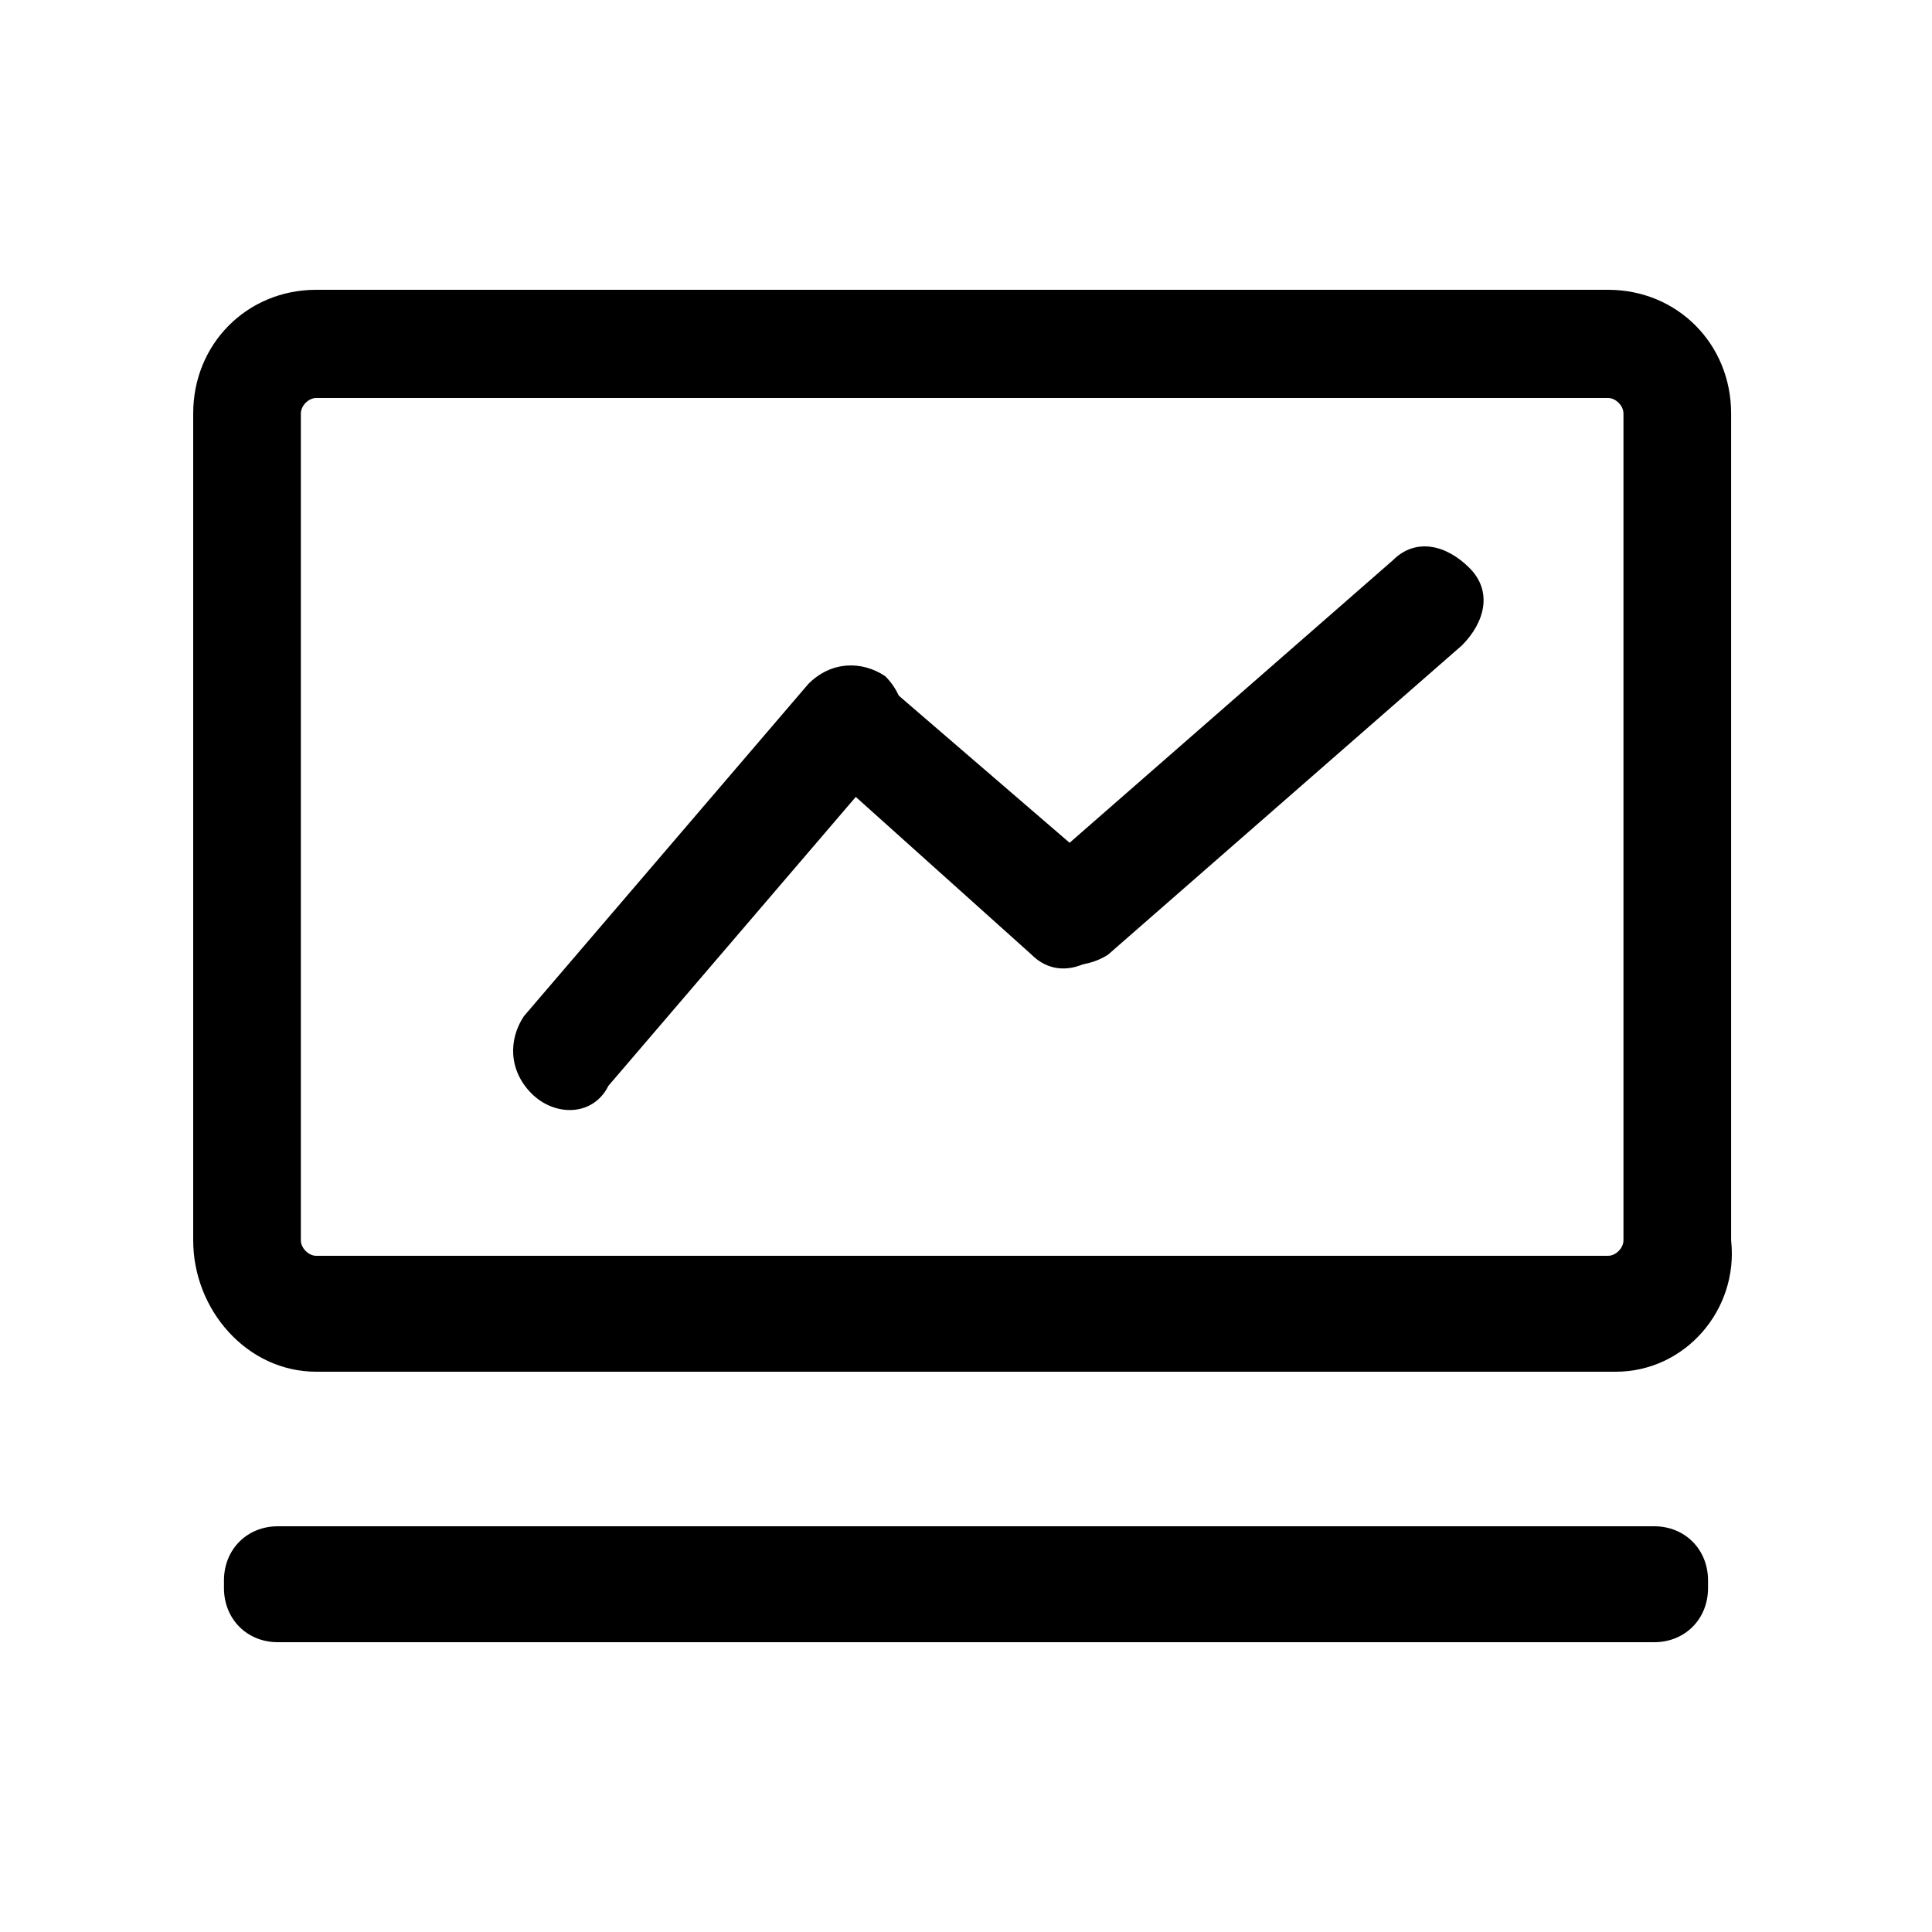 <svg width="40" height="40" viewBox="0 0 40 40" fill="none" xmlns="http://www.w3.org/2000/svg">
<g clip-path="url(#clip0_1036_24330)">
<path d="M34.249 34H5.751C5.114 34 4.637 33.52 4.637 32.88V32.72C4.637 32.08 5.114 31.6 5.751 31.6H34.249C34.886 31.6 35.363 32.08 35.363 32.72V32.88C35.363 33.52 34.886 34 34.249 34ZM6.547 8.24C6.388 8.24 6.229 8.4 6.229 8.56V25.68C6.229 25.84 6.388 26 6.547 26H33.294C33.453 26 33.612 25.84 33.612 25.68V8.56C33.612 8.4 33.453 8.24 33.294 8.24H6.547ZM33.453 28.4H6.547C5.114 28.4 4 27.12 4 25.68V8.56C4 7.12 5.114 6 6.547 6H33.294C34.726 6 35.841 7.12 35.841 8.56V25.68C36 27.12 34.886 28.4 33.453 28.4Z" fill="#0571C5" style="fill:#0571C5;fill:color(display-p3 0.02 0.443 0.772);fill-opacity:1;"/>
<path d="M11.005 22.64C10.527 22.16 10.527 21.52 10.846 21.04L16.736 14.16C17.214 13.68 17.851 13.68 18.328 14C18.806 14.48 18.806 15.12 18.488 15.6L12.597 22.48C12.279 23.12 11.483 23.12 11.005 22.64Z" fill="#0571C5" style="fill:#0571C5;fill:color(display-p3 0.02 0.443 0.772);fill-opacity:1;"/>
<path d="M22.945 19.601C22.468 20.081 21.831 20.241 21.353 19.761L16.895 15.761C16.418 15.441 16.418 14.801 16.895 14.321C17.214 13.841 18.01 13.681 18.328 14.161L22.786 18.001C23.264 18.481 23.423 19.121 22.945 19.601Z" fill="#0571C5" style="fill:#0571C5;fill:color(display-p3 0.02 0.443 0.772);fill-opacity:1;"/>
<path d="M21.353 19.602C20.875 19.122 21.034 18.482 21.512 18.002L28.835 11.602C29.313 11.122 29.95 11.282 30.427 11.762C30.905 12.242 30.746 12.882 30.268 13.362L22.945 19.762C22.467 20.082 21.671 20.082 21.353 19.602Z" fill="#0571C5" style="fill:#0571C5;fill:color(display-p3 0.02 0.443 0.772);fill-opacity:1;"/>
</g>
<defs>
<clipPath id="clip0_1036_24330">
<rect width="32" height="28" fill="white" style="fill:white;fill-opacity:1;" transform="translate(4 6)"/>
</clipPath>
</defs>
</svg>
